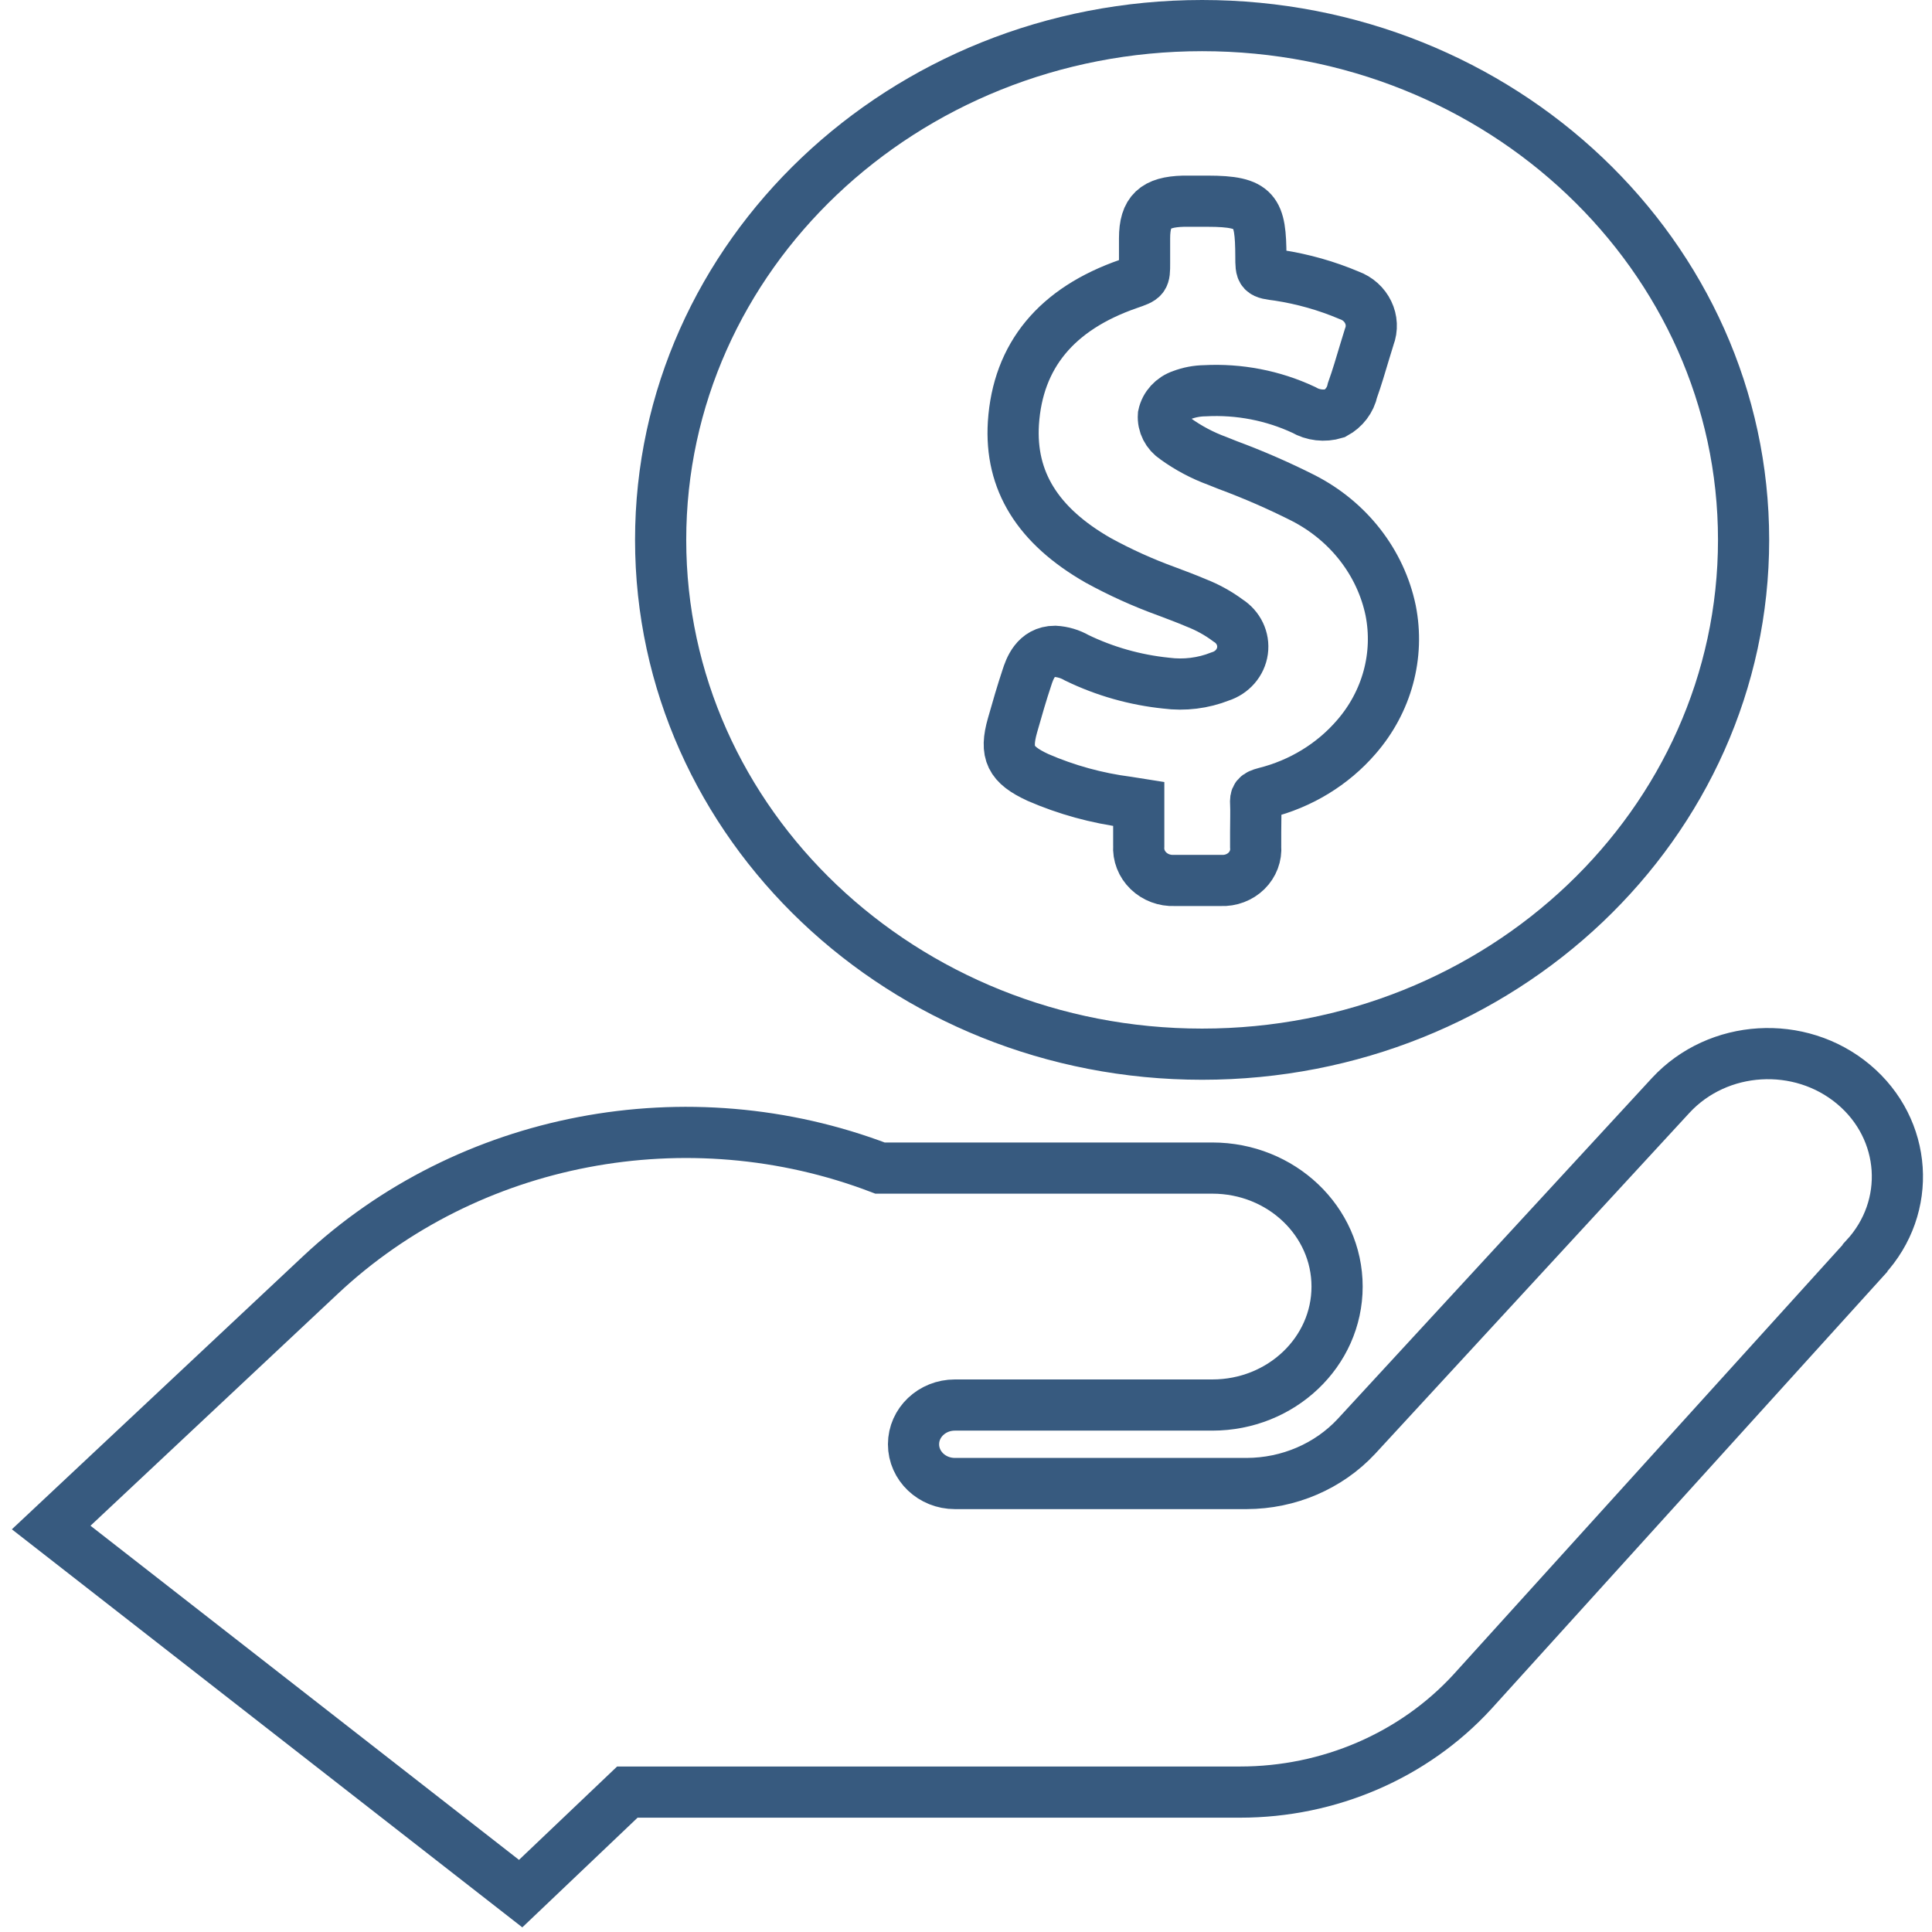 <?xml version="1.0" encoding="UTF-8"?>
<svg width="151px" height="151px" viewBox="0 0 151 151" version="1.1" xmlns="http://www.w3.org/2000/svg" xmlns:xlink="http://www.w3.org/1999/xlink">
    <!-- Generator: Sketch 49 (51002) - http://www.bohemiancoding.com/sketch -->
    <title>Budgeting Icon</title>
    <desc>Created with Sketch.</desc>
    <defs></defs>
    <g id="Page-1" stroke="none" stroke-width="1" fill="none" fill-rule="evenodd">
        <g id="Budgeting-Icon" transform="translate(2, 0)">
            <rect id="Path" x="0" y="0" width="150" height="150"></rect>
            <path d="M91.954,82.392 C115.327,82.392 134.274,64.395 134.274,42.196 C134.274,19.996 115.327,2 91.954,2 C68.581,2 49.634,19.996 49.634,42.196 C49.634,64.395 68.581,82.392 91.954,82.392 Z M77.142,56.666 C77.518,55.341 77.863,54.15 78.255,52.974 C78.474,52.289 78.945,50.905 80.449,50.905 C81.054,50.938 81.64,51.112 82.158,51.411 C84.337,52.468 86.7,53.139 89.133,53.391 C90.567,53.58 92.029,53.4 93.365,52.87 C94.303,52.573 94.98,51.794 95.11,50.863 C95.24,49.932 94.8,49.012 93.976,48.493 C93.221,47.931 92.387,47.47 91.5,47.123 C90.732,46.796 89.932,46.498 89.18,46.215 C87.328,45.543 85.535,44.731 83.819,43.789 C79.117,41.094 76.923,37.596 77.205,33.07 C77.55,27.785 80.575,24.137 86.202,22.187 C87.456,21.755 87.456,21.755 87.456,20.564 L87.456,19.969 C87.456,19.522 87.456,19.076 87.456,18.629 C87.456,16.53 88.286,15.786 90.481,15.726 L92.393,15.726 C96.17,15.726 96.531,16.485 96.547,20.029 C96.547,21.339 96.547,21.339 97.926,21.517 C99.829,21.809 101.683,22.334 103.443,23.08 C104.819,23.575 105.519,25.03 105.011,26.341 L104.65,27.517 C104.352,28.514 104.055,29.527 103.71,30.494 C103.549,31.261 103.046,31.924 102.33,32.311 C101.511,32.56 100.618,32.457 99.885,32.028 C97.492,30.911 94.836,30.398 92.174,30.539 C91.556,30.547 90.945,30.663 90.371,30.881 C89.631,31.129 89.083,31.729 88.929,32.459 C88.878,33.177 89.23,33.868 89.854,34.276 C90.863,35.007 91.976,35.599 93.161,36.032 L93.945,36.345 C95.965,37.094 97.938,37.954 99.854,38.921 C103.397,40.734 105.903,43.955 106.688,47.704 C107.389,51.226 106.401,54.861 103.992,57.619 C102.155,59.744 99.66,61.266 96.86,61.966 C96.186,62.145 96.108,62.294 96.139,62.815 C96.17,63.336 96.139,64.303 96.139,65.003 L96.139,65.226 C96.139,65.539 96.139,65.852 96.139,66.164 C96.198,66.867 95.937,67.56 95.421,68.067 C94.905,68.574 94.185,68.846 93.443,68.814 L91.406,68.814 L89.775,68.814 C89.019,68.845 88.284,68.569 87.755,68.055 C87.225,67.541 86.951,66.837 87.001,66.12 L87.001,63.708 C87.001,63.529 87.001,63.068 87.001,62.83 L86.155,62.696 C83.721,62.383 81.35,61.731 79.117,60.76 C76.97,59.763 76.515,58.855 77.142,56.666 Z M143.757,98.351 L113.067,132.234 C108.492,137.213 101.874,140.068 94.917,140.065 L47.032,140.065 L38.693,148 L2,119.387 L23.05,99.646 C34.575,88.838 51.754,85.557 66.781,91.294 L92.754,91.294 C98.138,91.294 102.503,95.44 102.503,100.554 C102.503,105.668 98.138,109.814 92.754,109.814 L72.628,109.814 C70.845,109.814 69.399,111.187 69.399,112.881 C69.399,114.575 70.845,115.948 72.628,115.948 L95.434,115.948 C98.713,115.94 101.833,114.602 104.008,112.27 L128.585,85.607 C132.277,81.624 138.67,81.237 142.864,84.744 C147.058,88.25 147.465,94.323 143.773,98.306 L143.757,98.351 Z" id="Shape" stroke="#375A7F" stroke-width="4" fill-rule="nonzero"></path>
        </g>
    </g>
</svg>